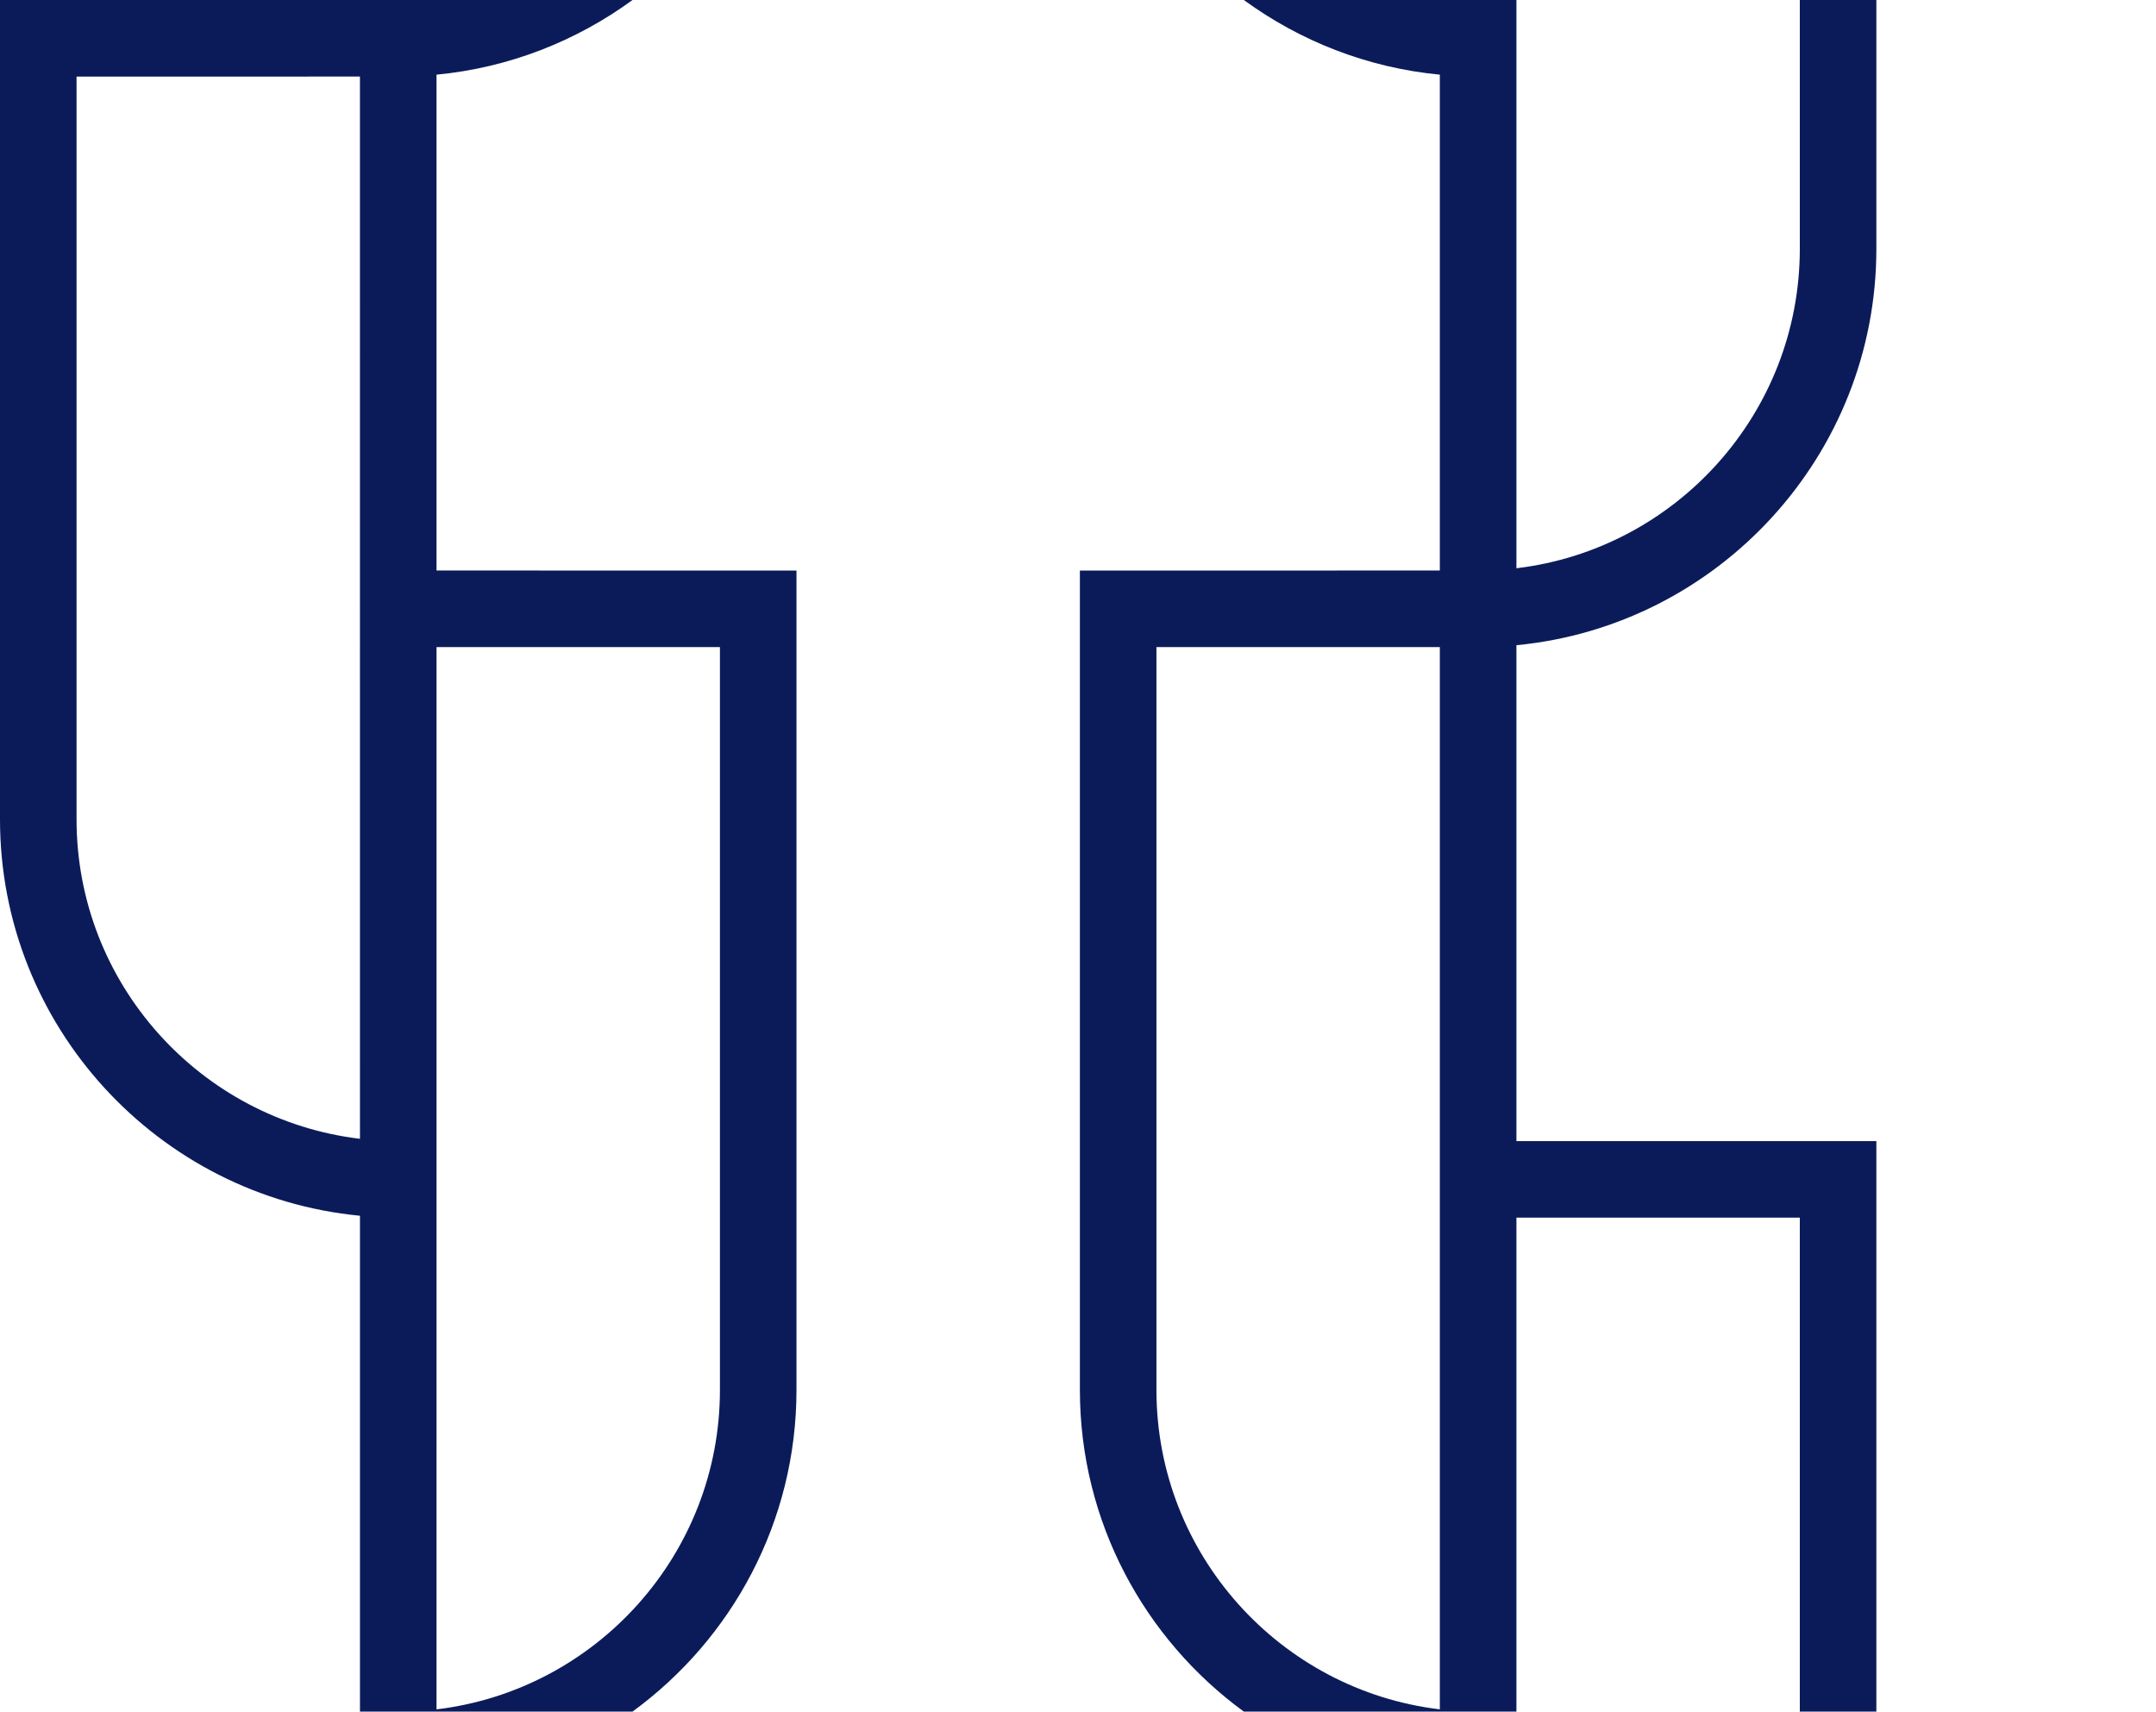 <?xml version="1.0" encoding="utf-8"?>
<!-- Generator: Adobe Illustrator 15.1.0, SVG Export Plug-In . SVG Version: 6.00 Build 0)  -->
<!DOCTYPE svg PUBLIC "-//W3C//DTD SVG 1.1//EN" "http://www.w3.org/Graphics/SVG/1.1/DTD/svg11.dtd">
<svg version="1.1" id="Vrstva_1" xmlns="http://www.w3.org/2000/svg" xmlns:xlink="http://www.w3.org/1999/xlink" x="0px" y="0px"
	 width="97px" height="77px" viewBox="0 0 97 77" enable-background="new 0 0 97 77" xml:space="preserve">
<path fill="#0B1B5A" d="M84.419,11.193V0h-3.444v11.193c0,7.398-5.578,13.517-12.75,14.371V0H55.961
	c2.523,1.842,5.542,3.046,8.818,3.359v22.307l-16.194,0.001v36.86c0,5.941,2.91,11.213,7.376,14.473h12.264V54.777h12.75V77h3.444
	V51.334H68.225V29.026C77.298,28.157,84.419,20.492,84.419,11.193z M52.029,62.527V29.111l12.75-0.001v47.789
	C57.607,76.044,52.029,69.926,52.029,62.527z M19.639,3.359C22.916,3.046,25.935,1.842,28.457,0H0v36.86
	c0,9.299,7.121,16.963,16.195,17.833V77h12.262c4.467-3.26,7.377-8.531,7.377-14.473v-36.86l-16.195-0.001V3.359z M3.444,36.86
	V3.445l12.75-0.001l0.001,47.787C9.022,50.377,3.444,44.258,3.444,36.86z M19.64,29.11l12.75,0.001v33.417
	c0,7.397-5.578,13.517-12.751,14.371L19.64,29.11z"/>
</svg>
